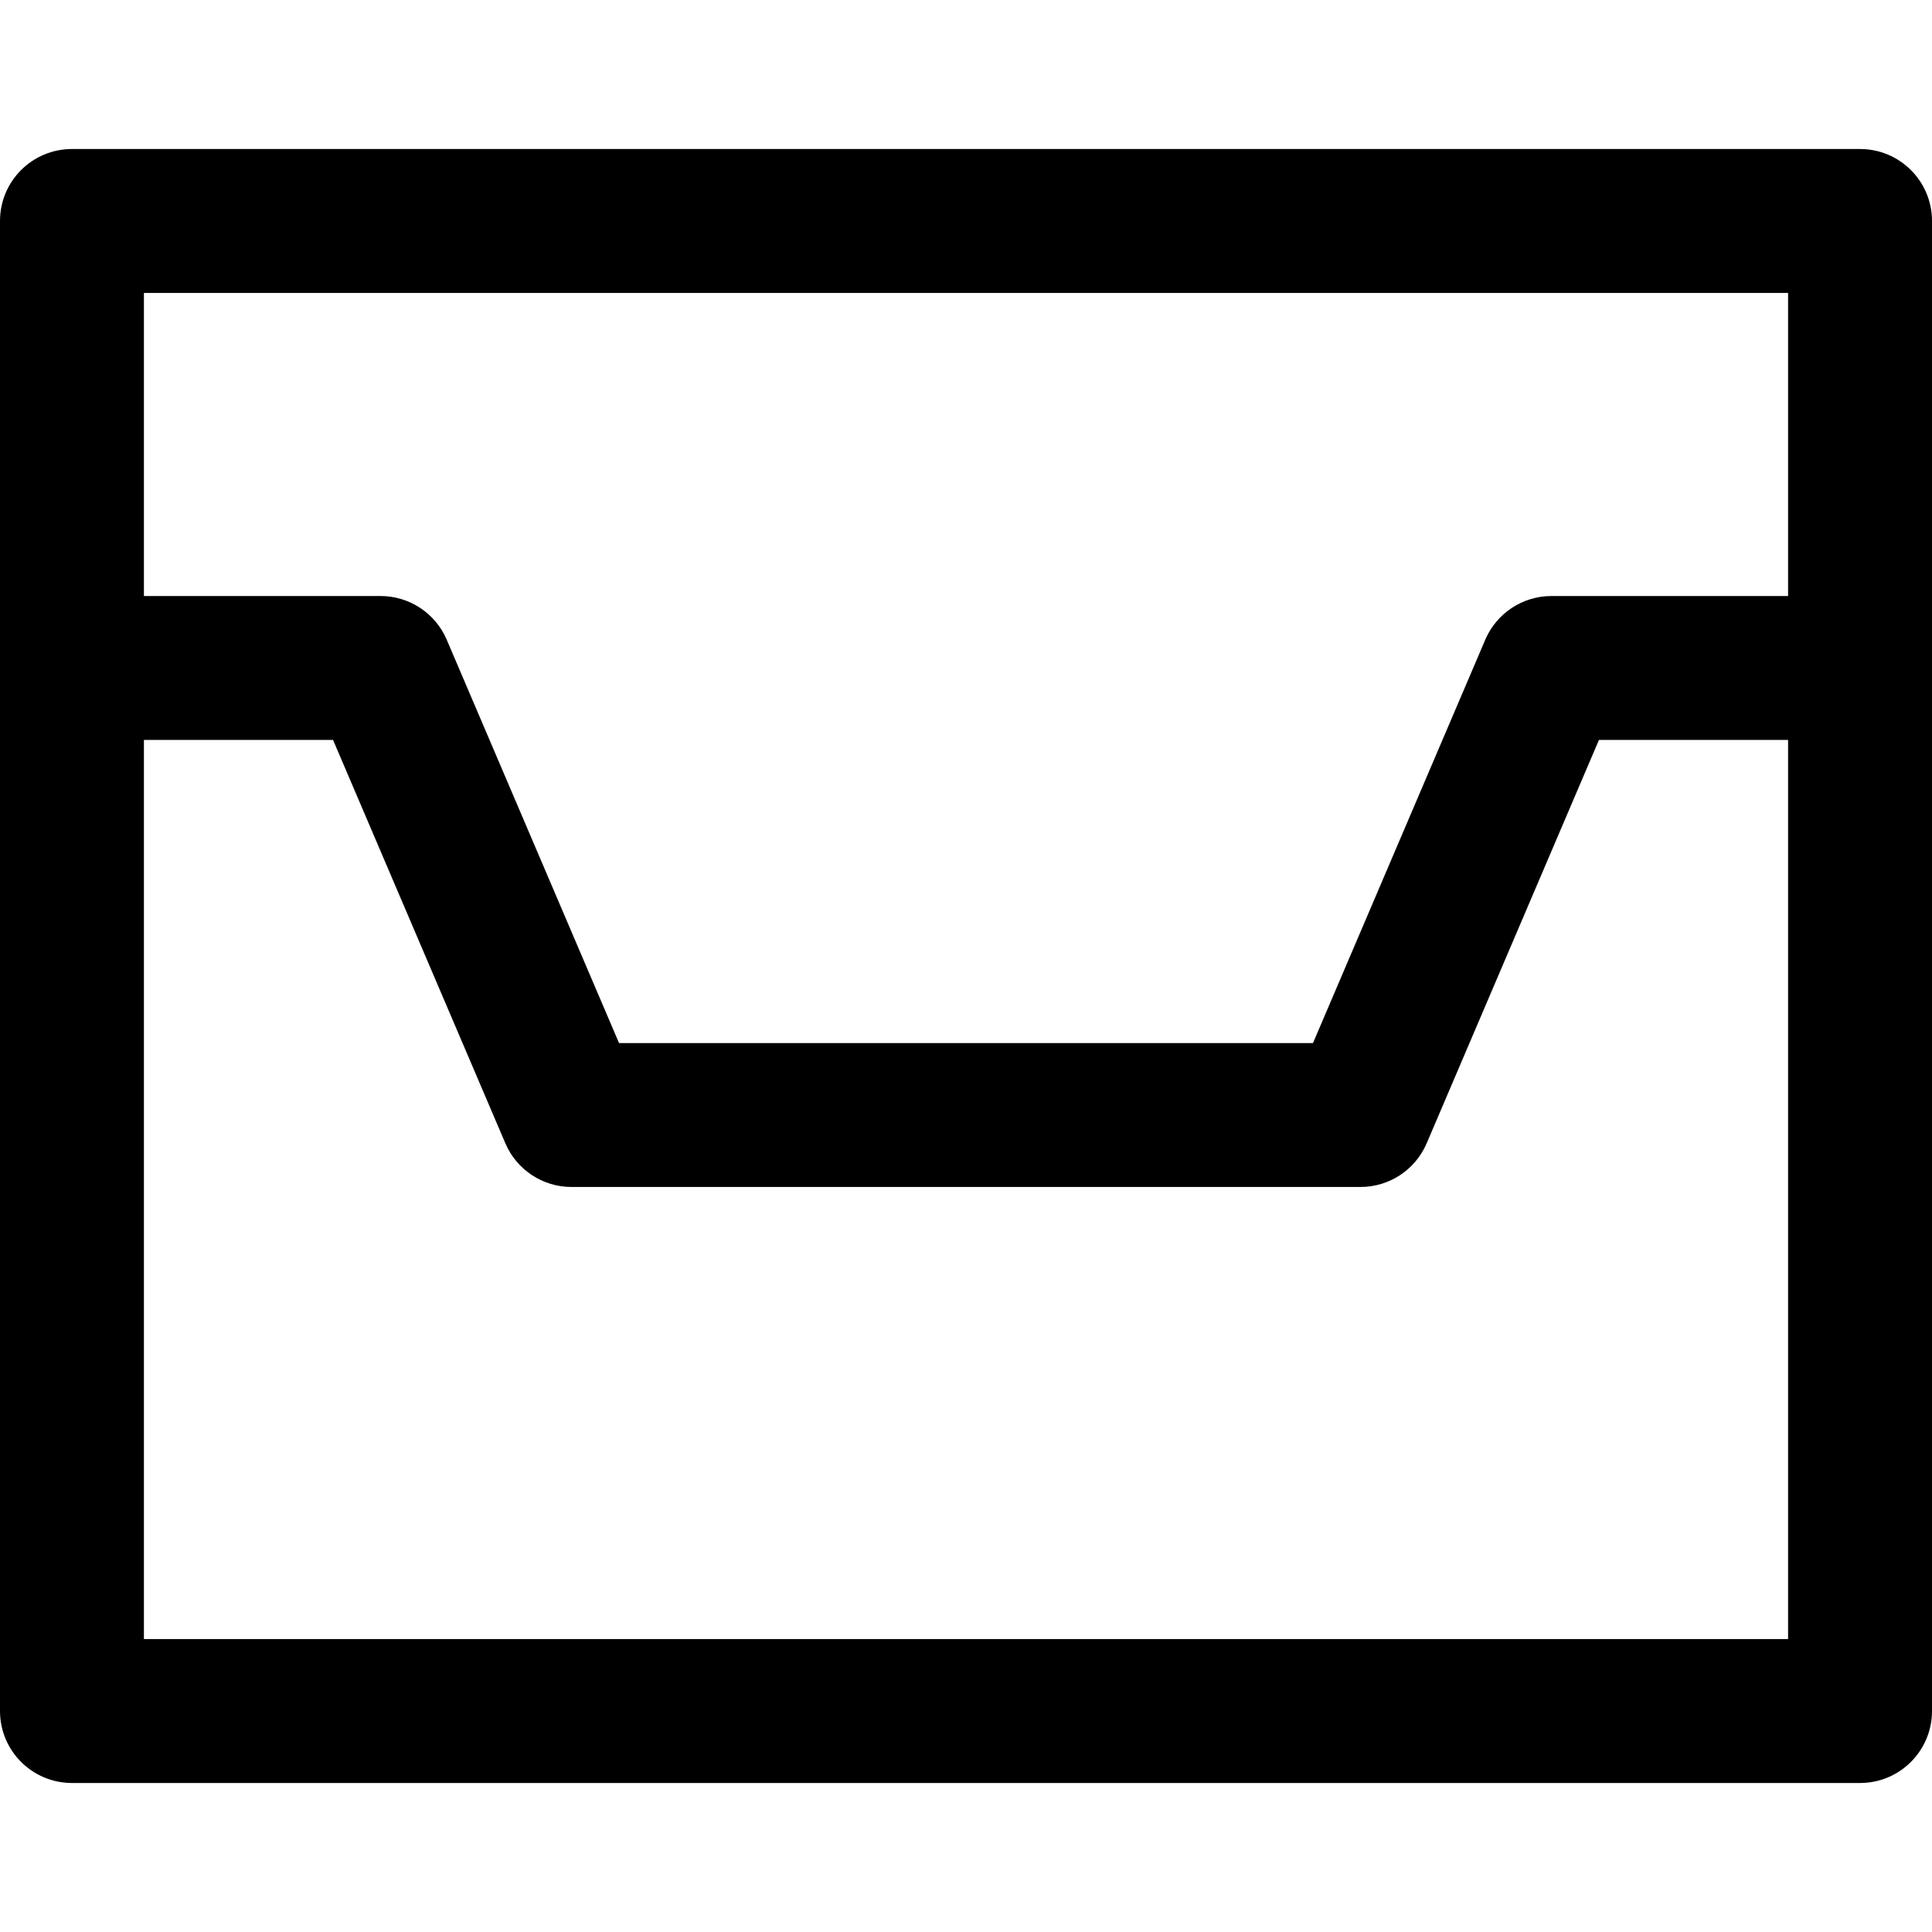 <?xml version="1.0" encoding="iso-8859-1"?>
<!-- Uploaded to: SVG Repo, www.svgrepo.com, Generator: SVG Repo Mixer Tools -->
<!DOCTYPE svg PUBLIC "-//W3C//DTD SVG 1.1//EN" "http://www.w3.org/Graphics/SVG/1.1/DTD/svg11.dtd">
<svg fill="#000000" height="800px" width="800px" version="1.1" id="Capa_1" xmlns="http://www.w3.org/2000/svg" xmlns:xlink="http://www.w3.org/1999/xlink" 
	 viewBox="0 0 295.342 295.342" xml:space="preserve">
<path id="XMLID_350_" d="M284.342,22.779H11c-6.075,0-11,4.925-11,11v227.784c0,6.075,4.925,11,11,11h273.342
	c6.075,0,11-4.925,11-11V33.779C295.342,27.704,290.417,22.779,284.342,22.779z M273.342,250.563H22V113.114h28.913l26.339,61.658
	c1.729,4.051,5.71,6.679,10.115,6.679h120.611c4.405,0,8.386-2.628,10.116-6.679l26.334-61.657h28.913V250.563z M273.342,91.114
	h-36.176c-4.405,0-8.386,2.628-10.116,6.679l-26.334,61.657H94.63L68.291,97.793c-1.729-4.051-5.71-6.679-10.115-6.679H22V44.779
	h251.342V91.114z"/>
</svg>